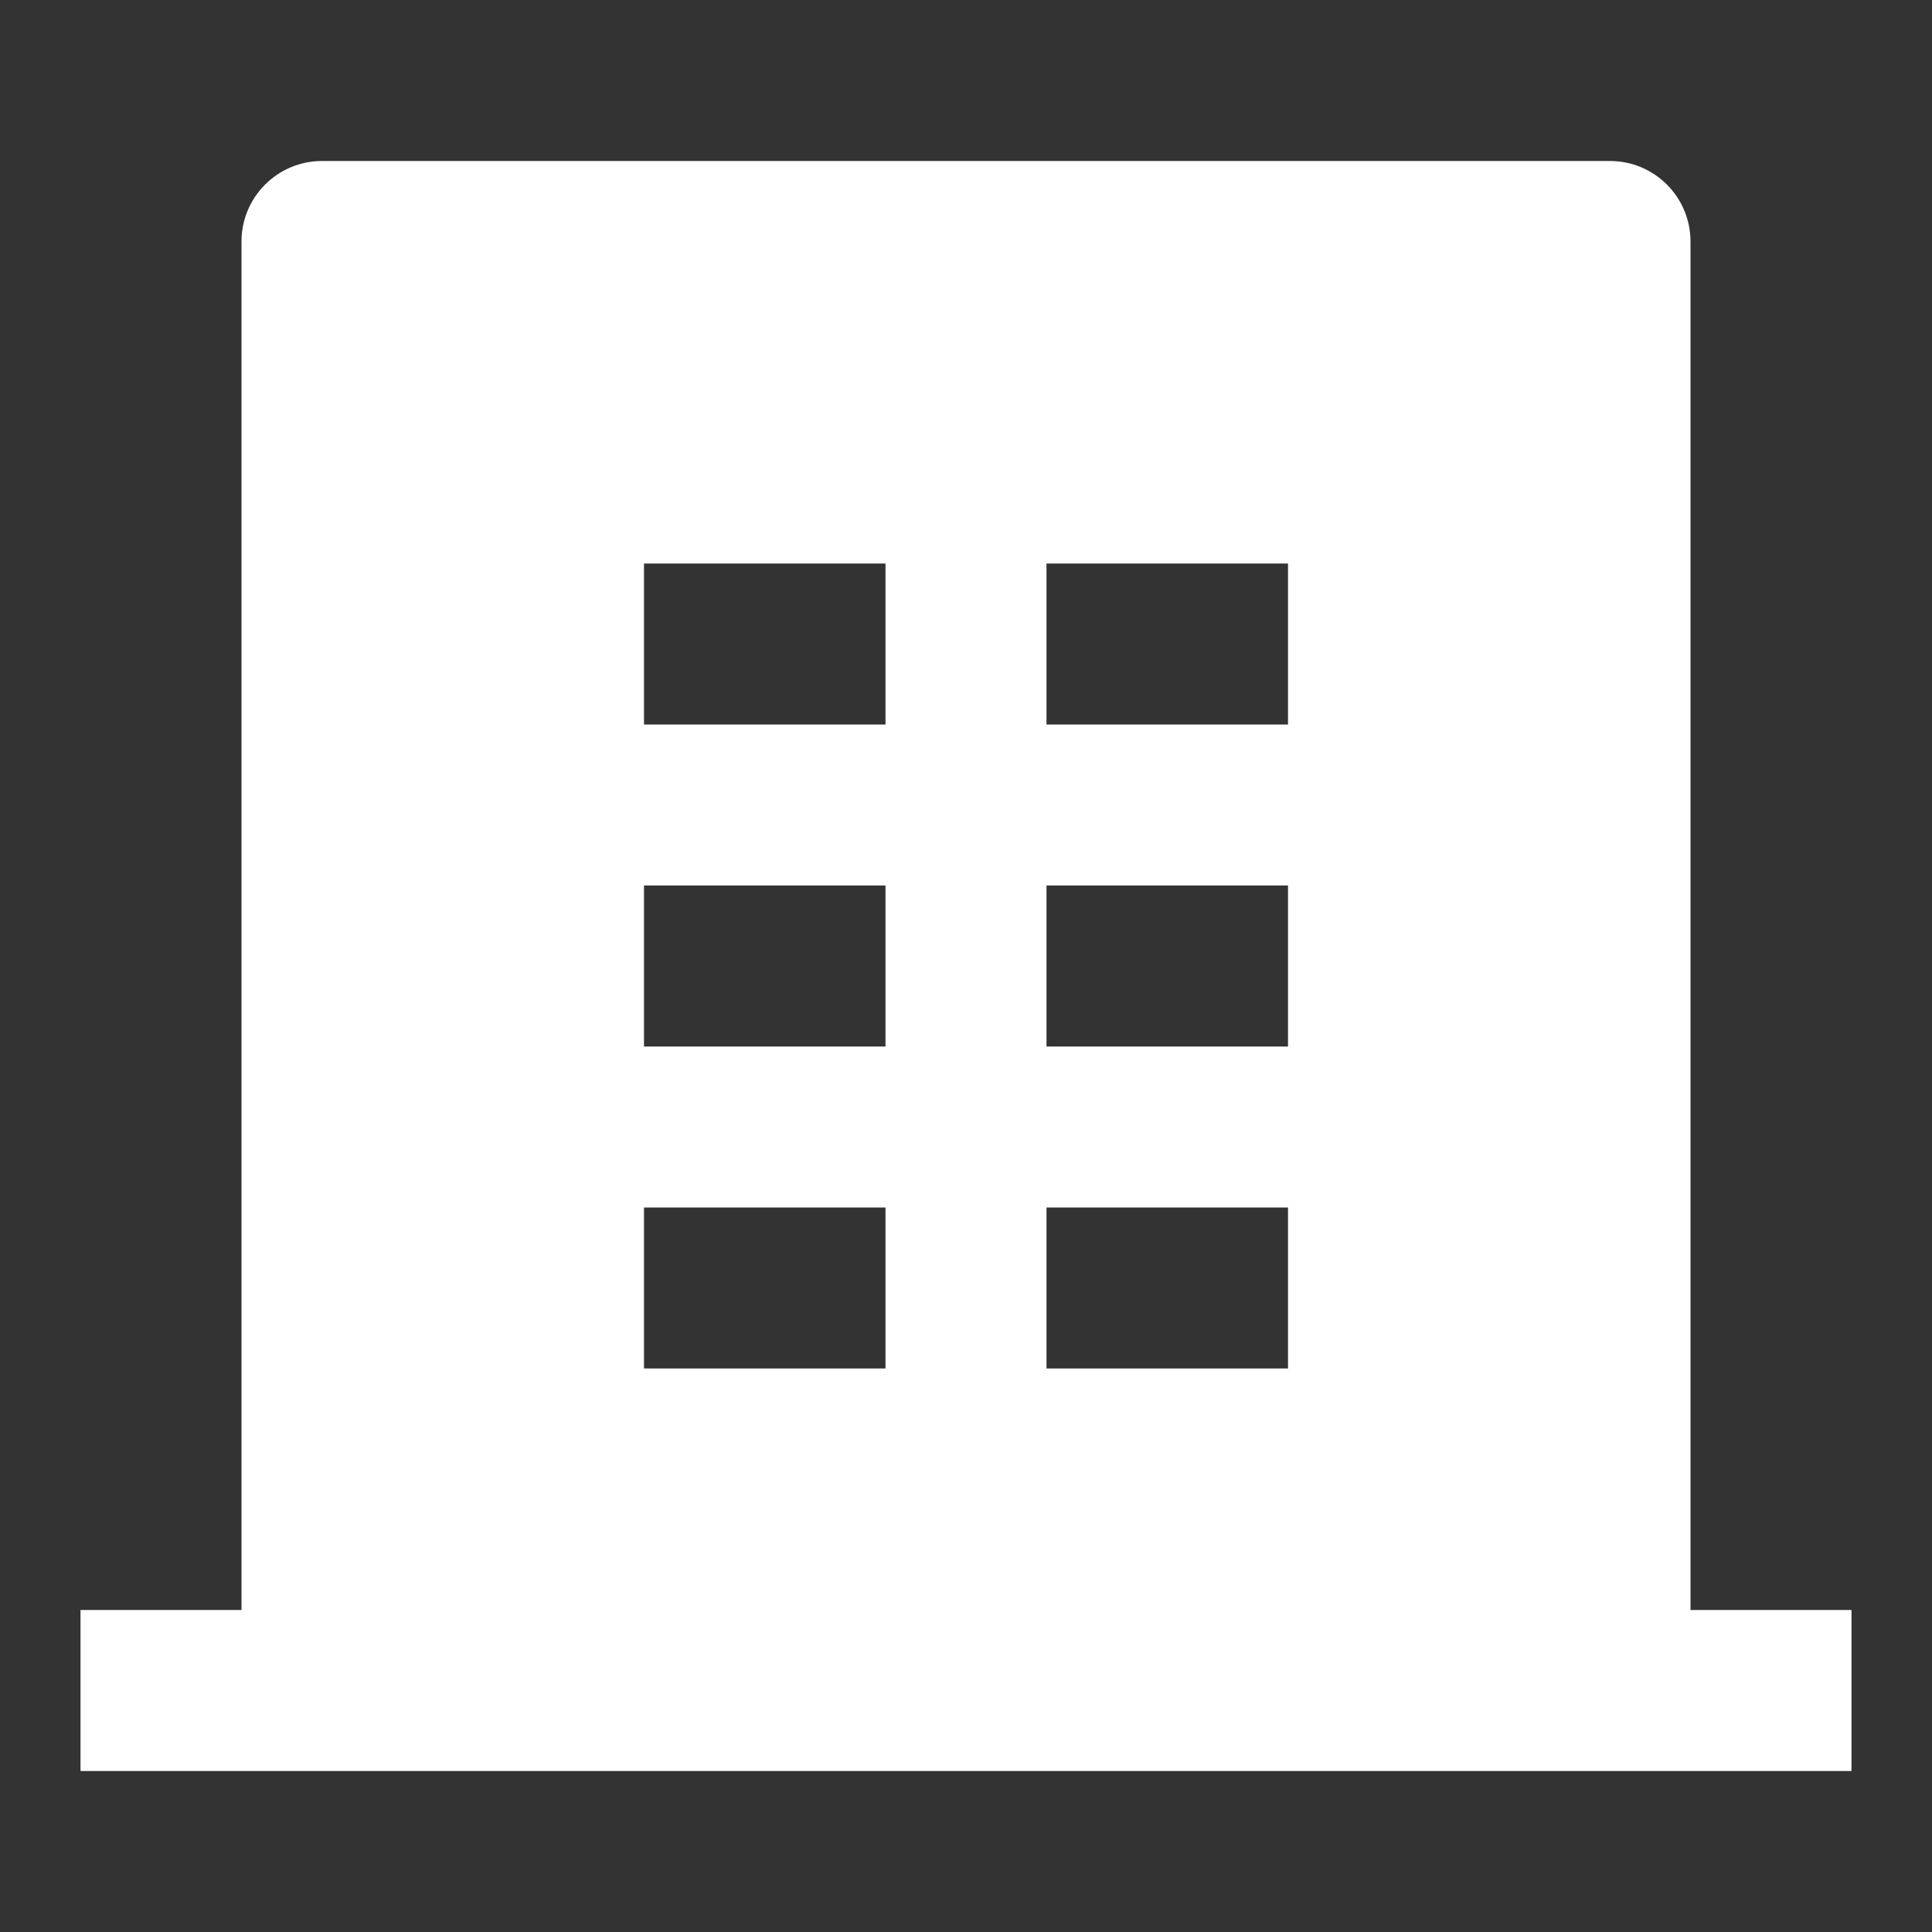 <?xml version="1.0" encoding="UTF-8"?> <svg xmlns="http://www.w3.org/2000/svg" viewBox="0 0 24 24" width="240" height="240" fill="rgba(255,255,255,1)"><rect x="0" y="0" width="24" height="24" fill="#333333" stroke="none"/><path d="M21 20H23V22H1V20H3V3C3 2.448 3.448 2 4 2H20C20.552 2 21 2.448 21 3V20ZM8 11V13H11V11H8ZM8 7V9H11V7H8ZM8 15V17H11V15H8ZM13 15V17H16V15H13ZM13 11V13H16V11H13ZM13 7V9H16V7H13Z"></path></svg> 